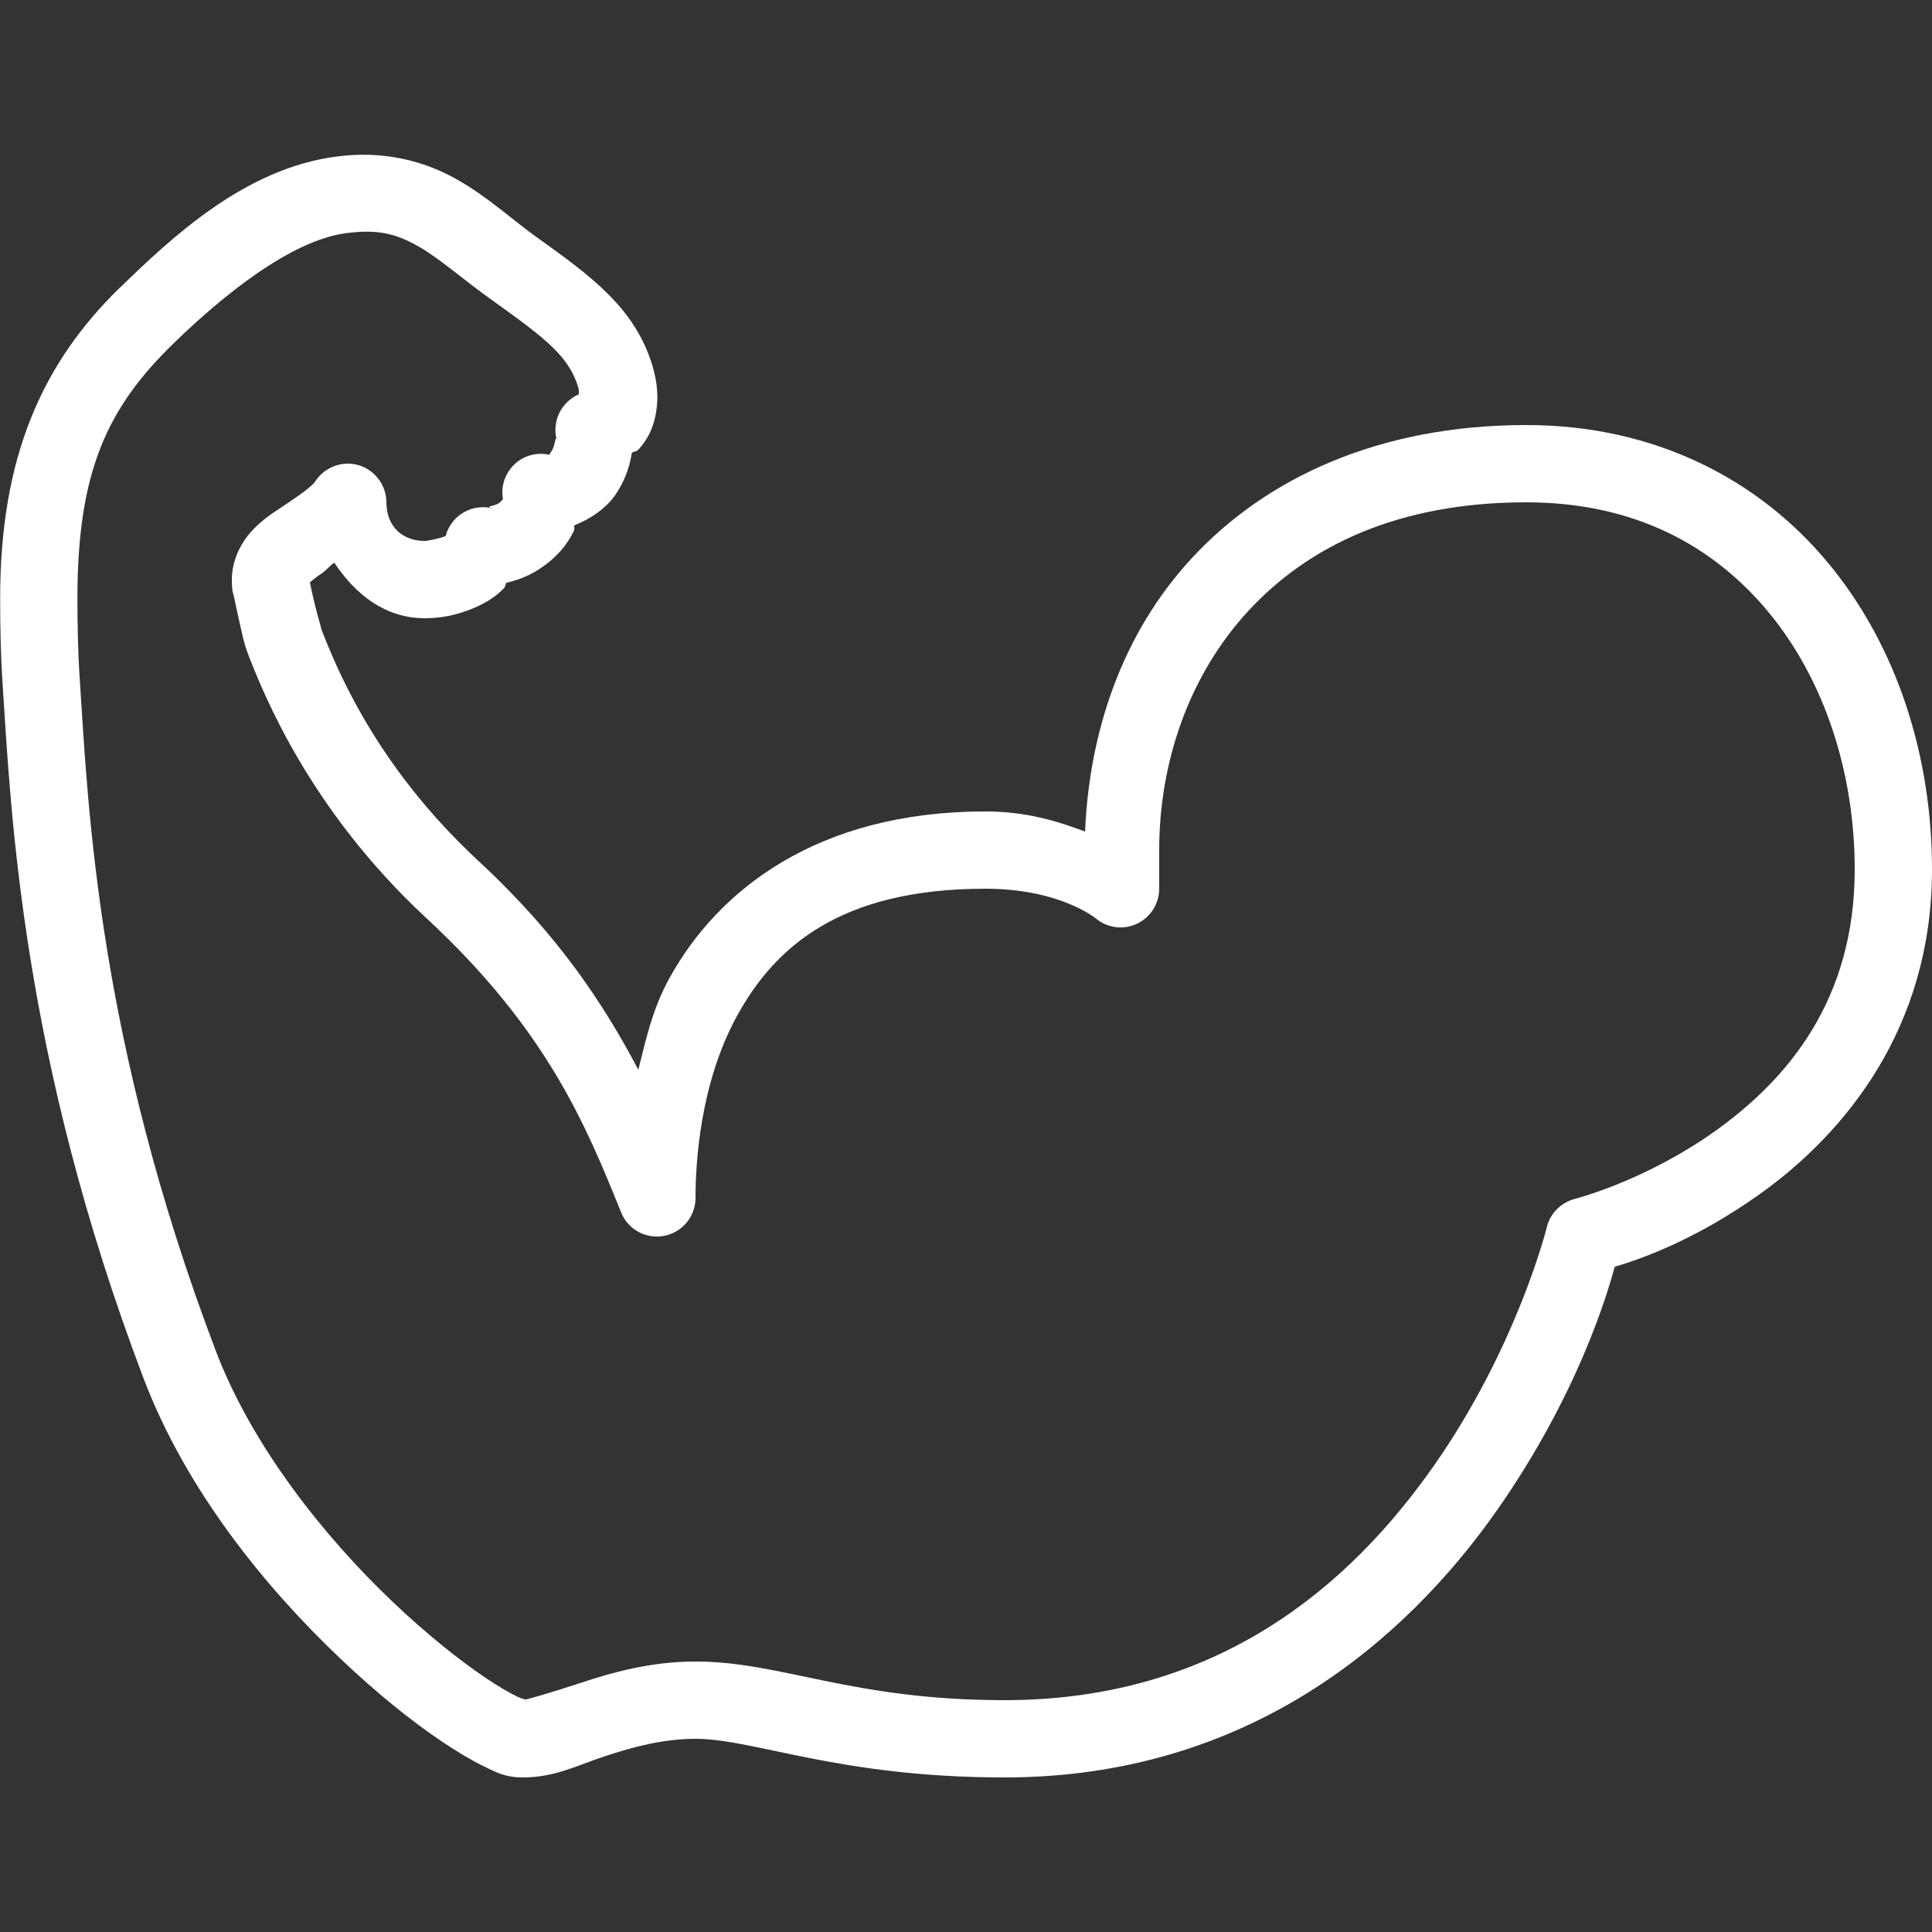 <?xml version="1.0" encoding="UTF-8"?>
<svg xmlns="http://www.w3.org/2000/svg" xmlns:xlink="http://www.w3.org/1999/xlink" viewBox="0 0 50 50" width="50px" height="50px">
<rect x="0" y="0" width="50" height="50" fill="#333333" stroke="none"/>
<g id="surface19773681">
<path style=" stroke:none;fill-rule:nonzero;fill:rgb(100%,100%,100%);fill-opacity:1;" d="M 9.594 4.008 C 9.305 3.996 9 4.012 8.684 4.055 C 6.328 4.367 4.441 6.148 3.109 7.441 C 3.109 7.441 3.109 7.441 3.105 7.441 C 1.098 9.395 0 11.82 0.004 15.5 C 0.004 16.191 0.016 16.941 0.07 17.746 C 0.285 21.012 0.555 27.348 3.711 35.66 C 4.816 38.574 6.871 41.082 8.785 42.902 C 9.742 43.816 10.664 44.551 11.441 45.074 C 11.832 45.336 12.184 45.547 12.504 45.703 C 12.824 45.859 13.062 46 13.539 46 C 14.355 46 14.938 45.688 15.66 45.449 C 16.383 45.211 17.168 45 18 45 C 19.52 45 21.703 46 26 46 C 32.273 46 36.359 42.488 38.75 39.074 C 40.836 36.09 41.594 33.496 41.789 32.785 C 42.418 32.594 43.852 32.117 45.582 30.875 C 47.75 29.316 50 26.605 50 22.5 C 50 19.578 49.102 16.73 47.316 14.574 C 45.535 12.422 42.84 11 39.5 11 C 35.703 11 32.77 12.363 30.844 14.445 C 29.031 16.402 28.188 18.957 28.082 21.52 C 27.398 21.266 26.59 21 25.5 21 C 21.145 21 18.574 23.043 17.324 25.316 C 16.879 26.125 16.715 26.91 16.52 27.684 C 15.637 26.016 14.484 24.23 12.387 22.285 C 9.691 19.789 8.688 17.23 8.305 16.258 C 8.305 16.258 8.305 16.258 8.305 16.254 C 8.359 16.391 8.207 15.91 8.129 15.566 C 8.09 15.398 8.051 15.23 8.027 15.102 C 8.02 15.066 8.023 15.109 8.02 15.074 C 8.07 15.027 8.172 14.941 8.344 14.828 C 8.422 14.777 8.555 14.621 8.652 14.562 C 9.191 15.375 9.961 16 10.996 16 C 11.406 16 11.828 15.926 12.312 15.715 C 12.555 15.605 12.809 15.465 13.047 15.219 C 13.078 15.188 13.078 15.117 13.105 15.082 C 13.516 14.992 13.879 14.812 14.191 14.559 C 14.453 14.348 14.691 14.082 14.855 13.73 C 14.875 13.691 14.852 13.633 14.867 13.594 C 15.301 13.422 15.672 13.156 15.902 12.84 C 16.145 12.5 16.289 12.121 16.352 11.719 C 16.398 11.684 16.469 11.688 16.508 11.648 C 16.773 11.375 16.898 11.059 16.957 10.789 C 17.07 10.246 16.988 9.832 16.895 9.5 C 16.457 8 15.332 7.168 13.898 6.145 C 13.25 5.684 12.645 5.109 11.828 4.645 C 11.215 4.297 10.465 4.043 9.594 4.008 Z M 9.535 5.996 C 10.062 6.004 10.434 6.152 10.84 6.383 C 11.383 6.691 11.961 7.219 12.738 7.77 C 14.156 8.785 14.734 9.234 14.973 10.051 C 14.98 10.086 14.98 10.141 14.984 10.203 C 14.523 10.402 14.277 10.906 14.41 11.391 C 14.367 11.234 14.375 11.535 14.273 11.676 C 14.227 11.742 14.219 11.762 14.219 11.77 C 13.895 11.695 13.551 11.789 13.312 12.02 C 13.07 12.25 12.957 12.586 13.016 12.914 C 12.996 12.938 12.98 12.965 12.93 13.008 C 12.781 13.129 12.488 13.082 12.785 13.168 C 12.523 13.09 12.246 13.121 12.012 13.254 C 11.773 13.387 11.602 13.609 11.535 13.867 C 11.535 13.871 11.535 13.871 11.535 13.871 C 11.52 13.879 11.531 13.875 11.512 13.879 C 11.352 13.949 11.023 14 11 14 C 10.395 14 10 13.605 10 13 C 10 12.559 9.707 12.168 9.281 12.039 C 8.859 11.914 8.402 12.086 8.16 12.457 C 8.074 12.59 7.715 12.844 7.242 13.156 C 7.004 13.312 6.742 13.488 6.488 13.773 C 6.234 14.059 6 14.504 6 15 C 6 15.324 6.031 15.328 6.066 15.488 C 6.098 15.648 6.137 15.832 6.18 16.02 C 6.266 16.395 6.305 16.637 6.445 16.996 C 6.828 17.961 8.008 20.953 11.027 23.754 C 14.156 26.652 15.16 29.113 16.074 31.375 C 16.25 31.82 16.719 32.074 17.191 31.984 C 17.66 31.891 18 31.48 18 31 C 18 30.129 18.109 28.039 19.082 26.277 C 20.051 24.52 21.73 23 25.5 23 C 27.453 23 28.375 23.781 28.375 23.781 C 28.676 24.023 29.086 24.07 29.434 23.902 C 29.781 23.734 30 23.383 30 23 L 30 22 C 30 19.727 30.77 17.473 32.312 15.805 C 33.855 14.137 36.172 13 39.5 13 C 42.285 13 44.34 14.113 45.777 15.852 C 47.211 17.59 48 19.992 48 22.5 C 48 25.895 46.25 27.934 44.418 29.25 C 42.582 30.566 40.758 31.027 40.758 31.027 C 40.398 31.121 40.117 31.402 40.031 31.762 C 40.031 31.762 39.27 34.844 37.113 37.926 C 34.953 41.012 31.539 44 26 44 C 22.023 44 20.23 43 18 43 C 16.832 43 15.824 43.289 15.035 43.551 C 14.273 43.801 13.691 43.969 13.594 43.984 C 13.547 43.969 13.473 43.949 13.383 43.906 C 13.18 43.809 12.891 43.641 12.559 43.418 C 11.895 42.969 11.043 42.293 10.164 41.457 C 8.402 39.781 6.527 37.441 5.582 34.953 C 2.531 26.918 2.285 20.941 2.066 17.617 C 2.066 17.613 2.066 17.613 2.066 17.613 C 2.016 16.871 2.004 16.168 2.004 15.5 C 2 12.18 2.789 10.539 4.504 8.875 C 5.77 7.645 7.523 6.227 8.949 6.035 C 9.168 6.008 9.359 5.992 9.535 5.996 Z M 9.535 5.996 "/>
</g>
</svg>
